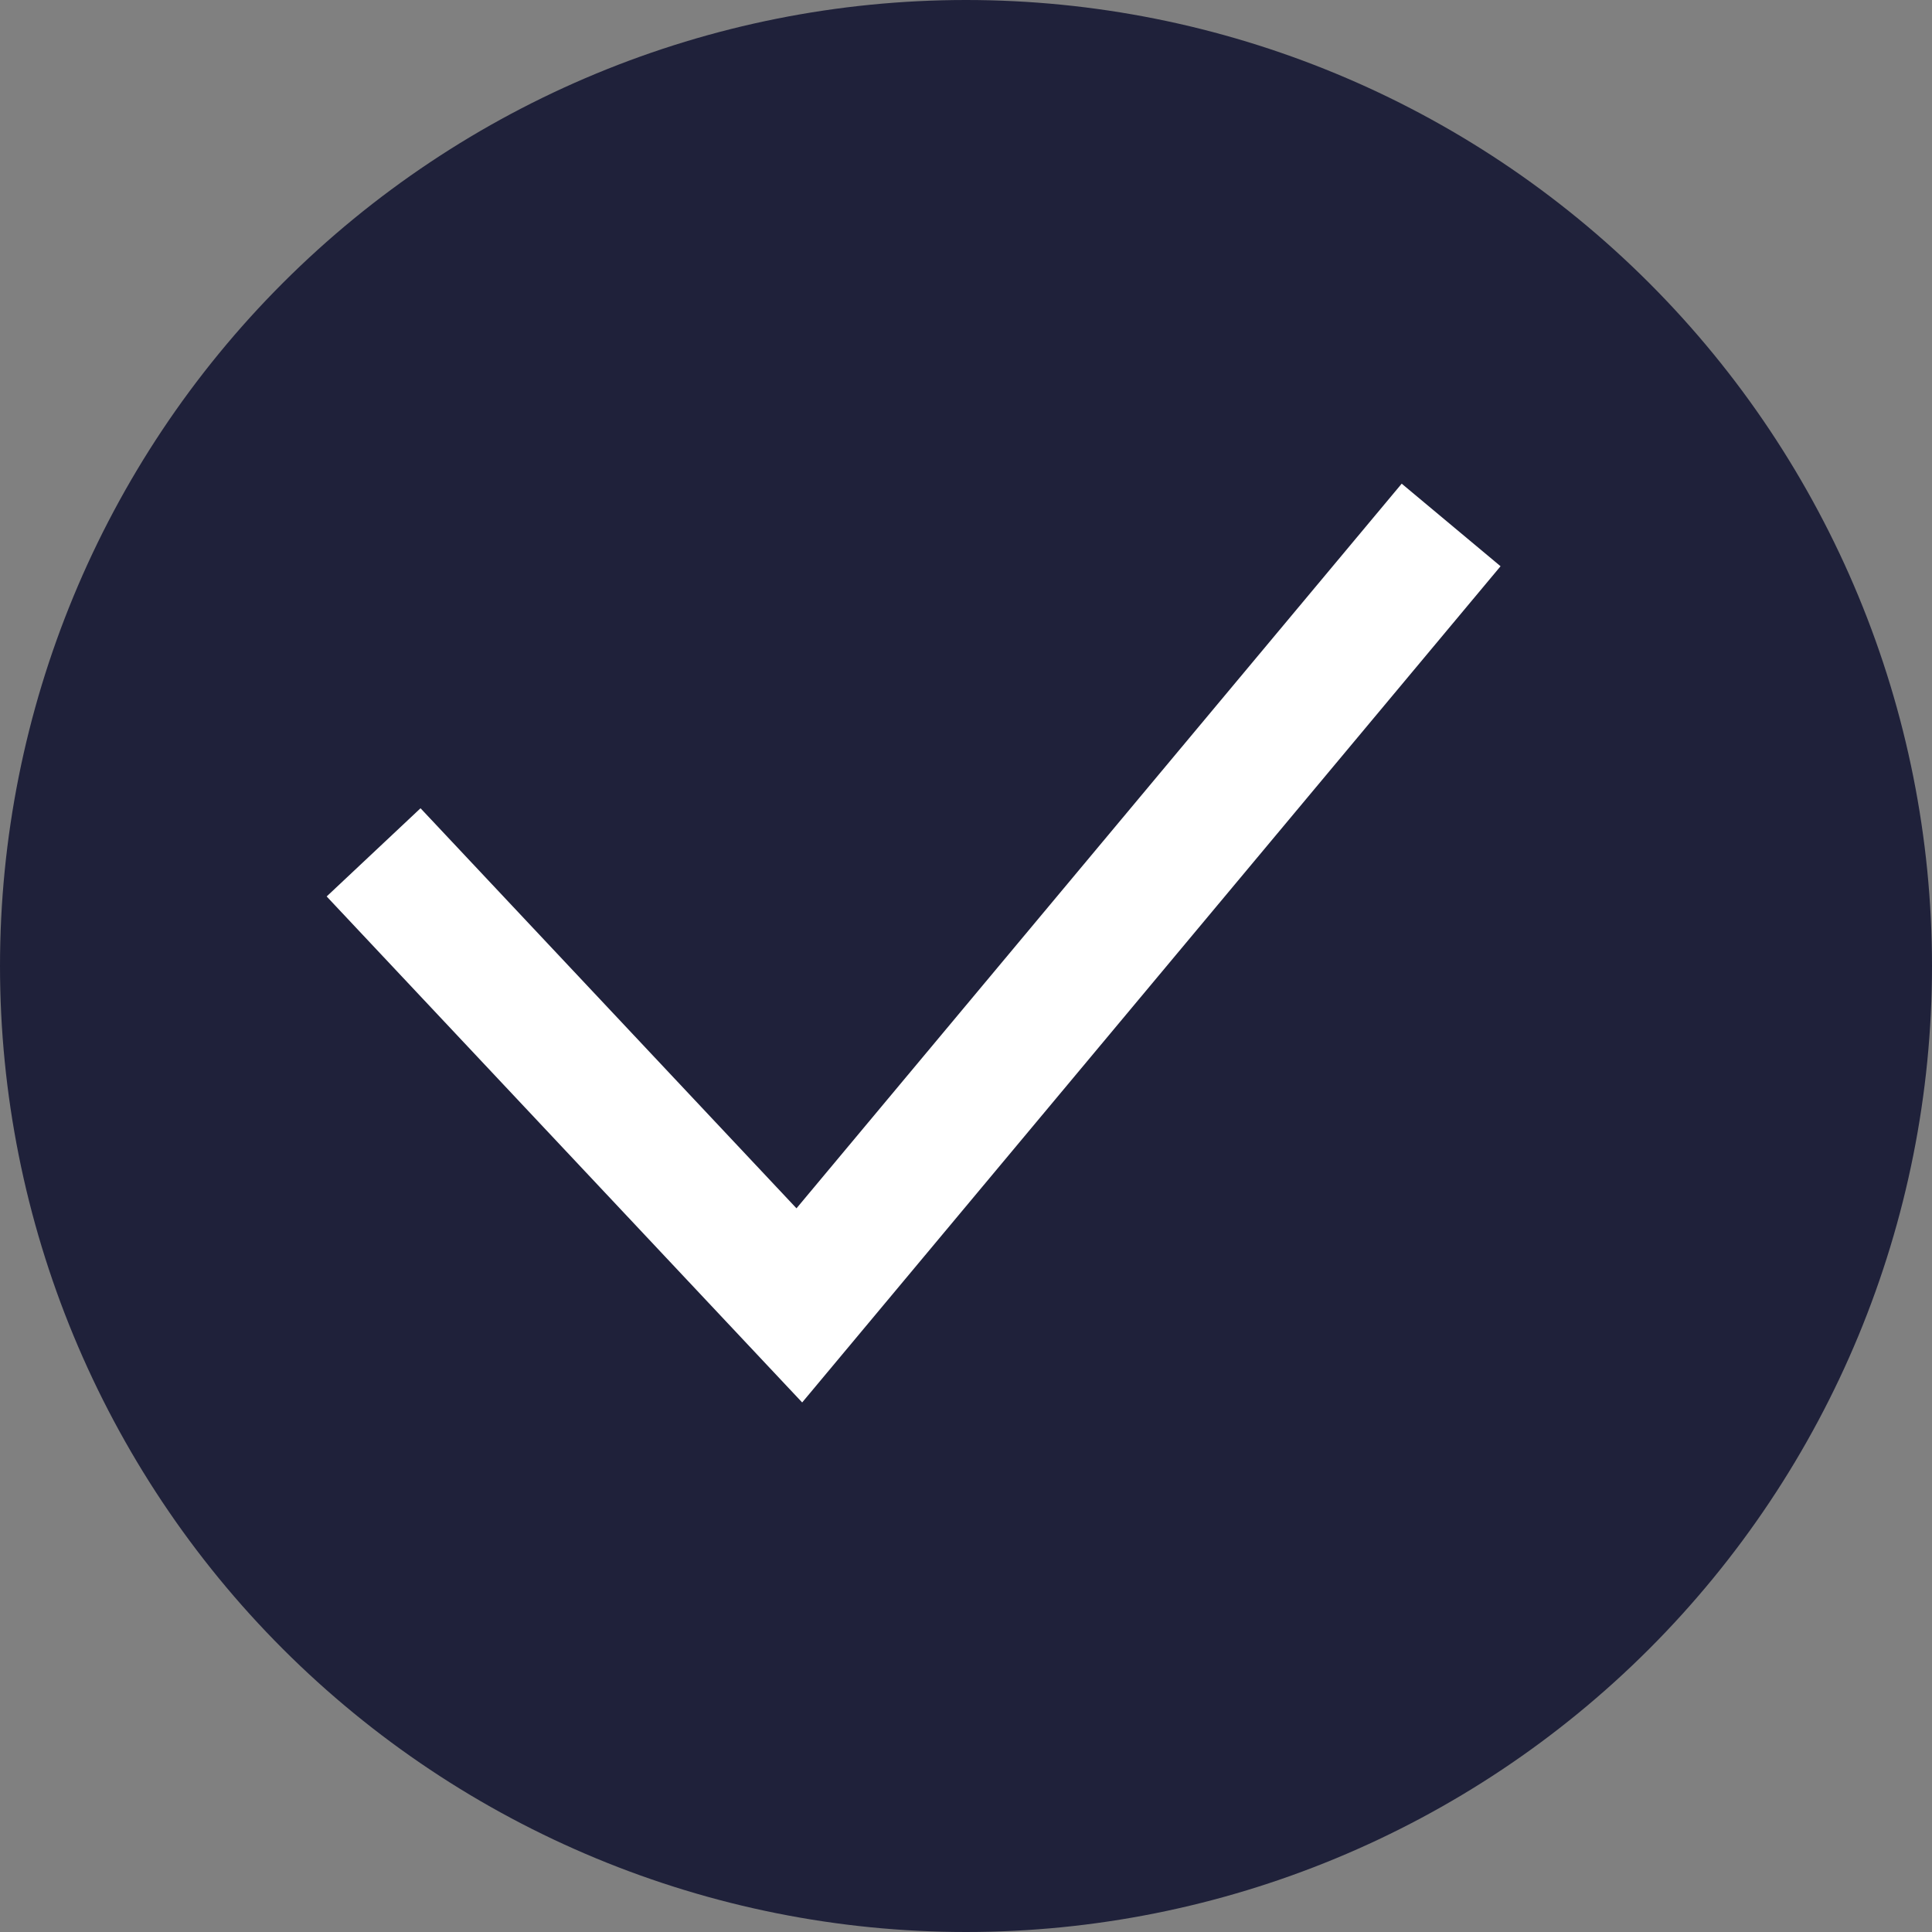 <?xml version="1.0" encoding="UTF-8"?> <svg xmlns="http://www.w3.org/2000/svg" width="30" height="30" viewBox="0 0 30 30" fill="none"><rect x="0" y="0" width="30" height="30" fill="#808080" stroke="none"/><path fill-rule="evenodd" clip-rule="evenodd" d="M5.32447e-05 15C5.32447e-05 11.021 1.58 7.206 4.393 4.393C7.207 1.58 11.022 -0 15 -0C18.978 -0 22.794 1.58 25.607 4.393C28.42 7.206 30 11.021 30 15C30 18.978 28.42 22.793 25.607 25.606C22.794 28.419 18.978 30 15 30C11.022 30 7.207 28.419 4.393 25.606C1.58 22.793 5.32447e-05 18.978 5.32447e-05 15Z" fill="#1F213A"></path><path d="M6.486 13.964L12.412 20.27L21.892 8.919" stroke="white" stroke-width="2" stroke-linecap="square"></path></svg> 